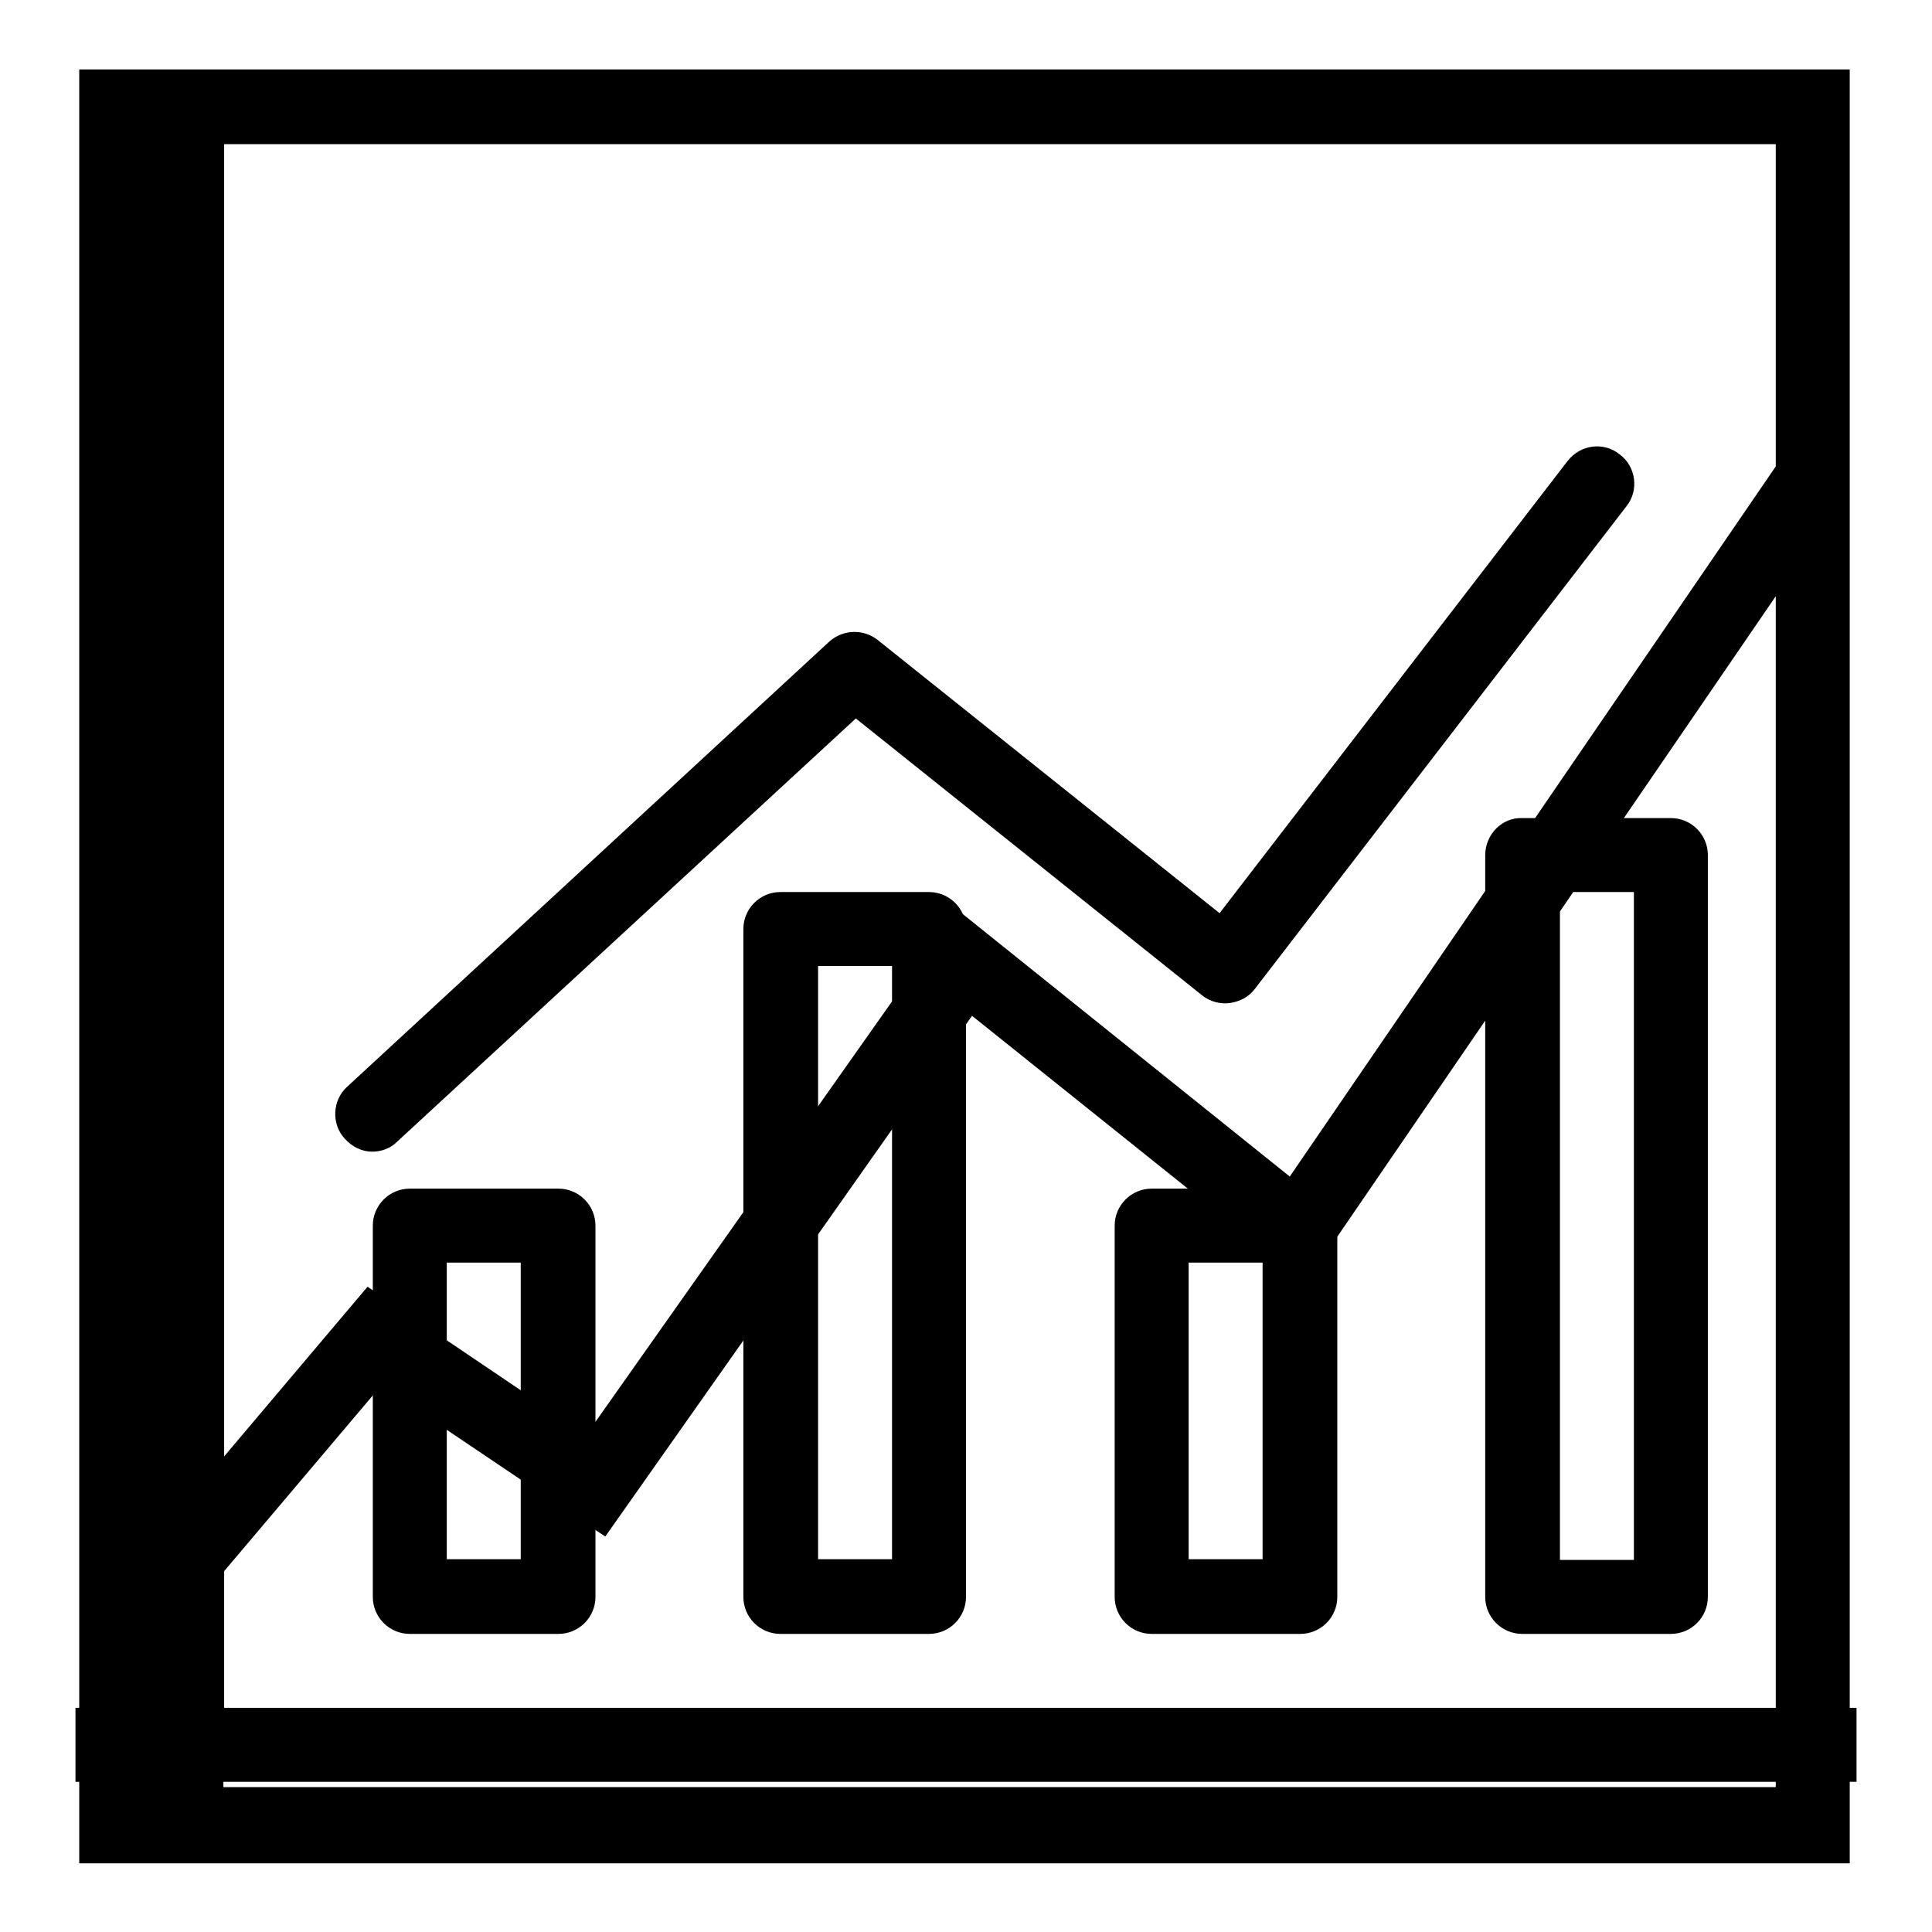 <?xml version="1.0" encoding="utf-8"?>
<!-- Svg Vector Icons : http://www.onlinewebfonts.com/icon -->
<!DOCTYPE svg PUBLIC "-//W3C//DTD SVG 1.1//EN" "http://www.w3.org/Graphics/SVG/1.1/DTD/svg11.dtd">
<svg version="1.1" xmlns="http://www.w3.org/2000/svg" xmlns:xlink="http://www.w3.org/1999/xlink" x="0px" y="0px" viewBox="0 0 256 256" enable-background="new 0 0 256 256" xml:space="preserve">
<g><g><path fill="#000000" d="M10.5,9.2v237.7h234.6V9.2H10.5z M235.3,19.1v42.7l-64.4,94.1l-44.1-35.4l-49.1,69.6l-29-19.6l-28.4,33.6V19.1H235.3z M20.3,236.9v-17.6l30.2-35.7l29.7,20l48.6-69l44.2,35.4l62.3-91v157.8H20.3L20.3,236.9z"/><path fill="#000000" d="M49.3,152.6c1.2,0,2.4-0.4,3.3-1.3l60.8-56.1l45.9,36.7c1,0.8,2.4,1.2,3.7,1c1.3-0.2,2.5-0.8,3.3-1.9l49.2-63.9c1.7-2.1,1.3-5.3-0.9-6.9c-2.1-1.7-5.2-1.3-6.9,0.9L161.6,121l-45.3-36.2c-1.9-1.5-4.6-1.4-6.4,0.2l-63.9,59c-2,1.8-2.1,5-0.3,6.9C46.7,152,48,152.6,49.3,152.6z M206.7,118.2h9.8v88.5h-9.8V118.2z M196.8,113.3v98.3c0,2.7,2.2,4.9,4.9,4.9h19.7c2.7,0,4.9-2.2,4.9-4.9v-98.3c0-2.7-2.2-4.9-4.9-4.9h-19.7C199,108.3,196.8,110.6,196.8,113.3z M167.3,206.6h-9.8v-39.3h9.8V206.6L167.3,206.6z M152.6,157.5c-2.7,0-4.9,2.2-4.9,4.9v49.2c0,2.7,2.2,4.9,4.9,4.9h19.7c2.7,0,4.9-2.2,4.9-4.9v-49.2c0-2.7-2.2-4.9-4.9-4.9H152.6z M69,206.6h-9.8v-39.3H69V206.6z M54.3,157.5c-2.7,0-4.9,2.2-4.9,4.9v49.2c0,2.7,2.2,4.9,4.9,4.9h19.7c2.7,0,4.9-2.2,4.9-4.9v-49.2c0-2.7-2.2-4.9-4.9-4.9H54.3z M118.2,206.6h-9.8V128h9.8V206.6z M103.4,118.2c-2.7,0-4.9,2.2-4.9,4.9v88.5c0,2.7,2.2,4.9,4.9,4.9h19.7c2.7,0,4.9-2.2,4.9-4.9v-88.5c0-2.7-2.2-4.9-4.9-4.9L103.4,118.2L103.4,118.2z M246,226.3H29.7V10h-9.8v216.3H10v9.8h9.8v9.8h9.8v-9.8H246V226.3z"/></g></g>
</svg>